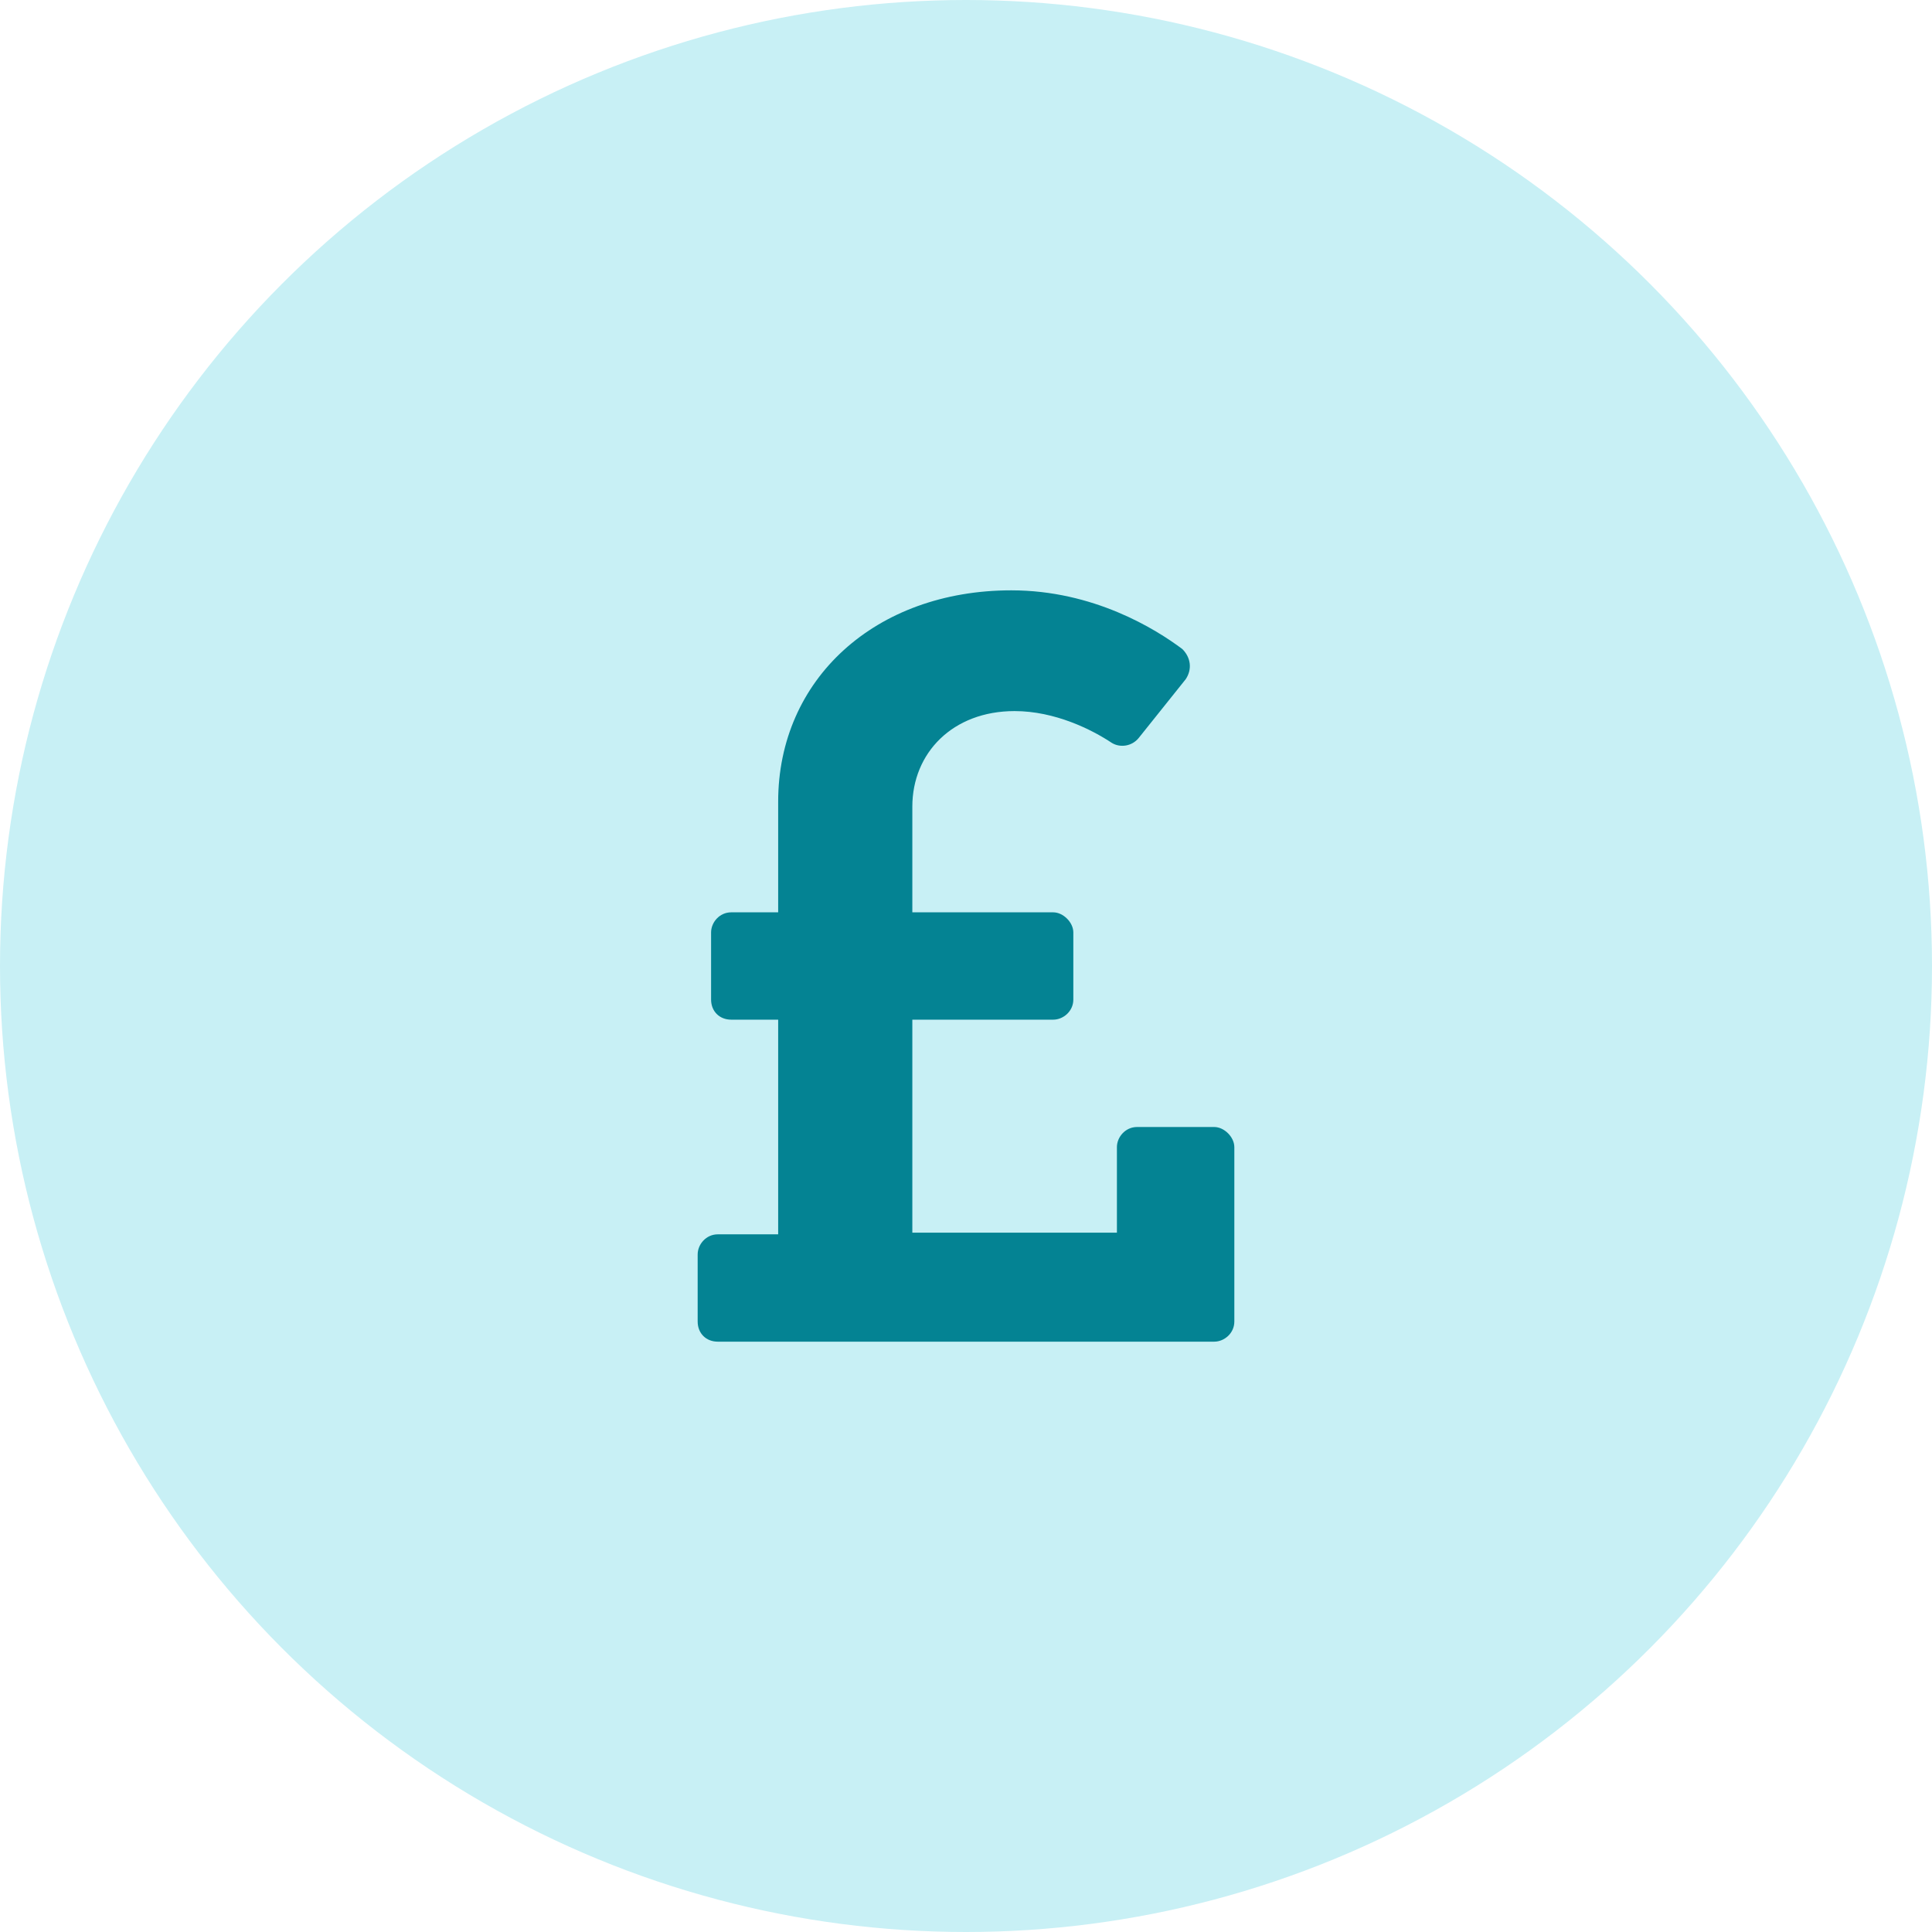 <svg width="36" height="36" viewBox="0 0 36 36" fill="none" xmlns="http://www.w3.org/2000/svg">
    <circle cx="18" cy="18" r="18" fill="#C8F0F5"/>
    <path d="M22.625 21H21.188C20.969 21 20.812 21.188 20.812 21.375V22.969H17V19H19.625C19.812 19 20 18.844 20 18.625V17.375C20 17.188 19.812 17 19.625 17H17V15.031C17 14.031 17.75 13.25 18.906 13.25C19.656 13.25 20.344 13.594 20.719 13.844C20.875 13.938 21.094 13.906 21.219 13.75L22.094 12.656C22.219 12.469 22.188 12.25 22.031 12.094C21.531 11.719 20.375 11 18.844 11C16.312 11 14.5 12.656 14.5 14.938V17H13.625C13.406 17 13.25 17.188 13.25 17.375V18.625C13.25 18.844 13.406 19 13.625 19H14.5V23H13.375C13.156 23 13 23.188 13 23.375V24.625C13 24.844 13.156 25 13.375 25H22.625C22.812 25 23 24.844 23 24.625V21.375C23 21.188 22.812 21 22.625 21Z" fill="#048393"/>
</svg>